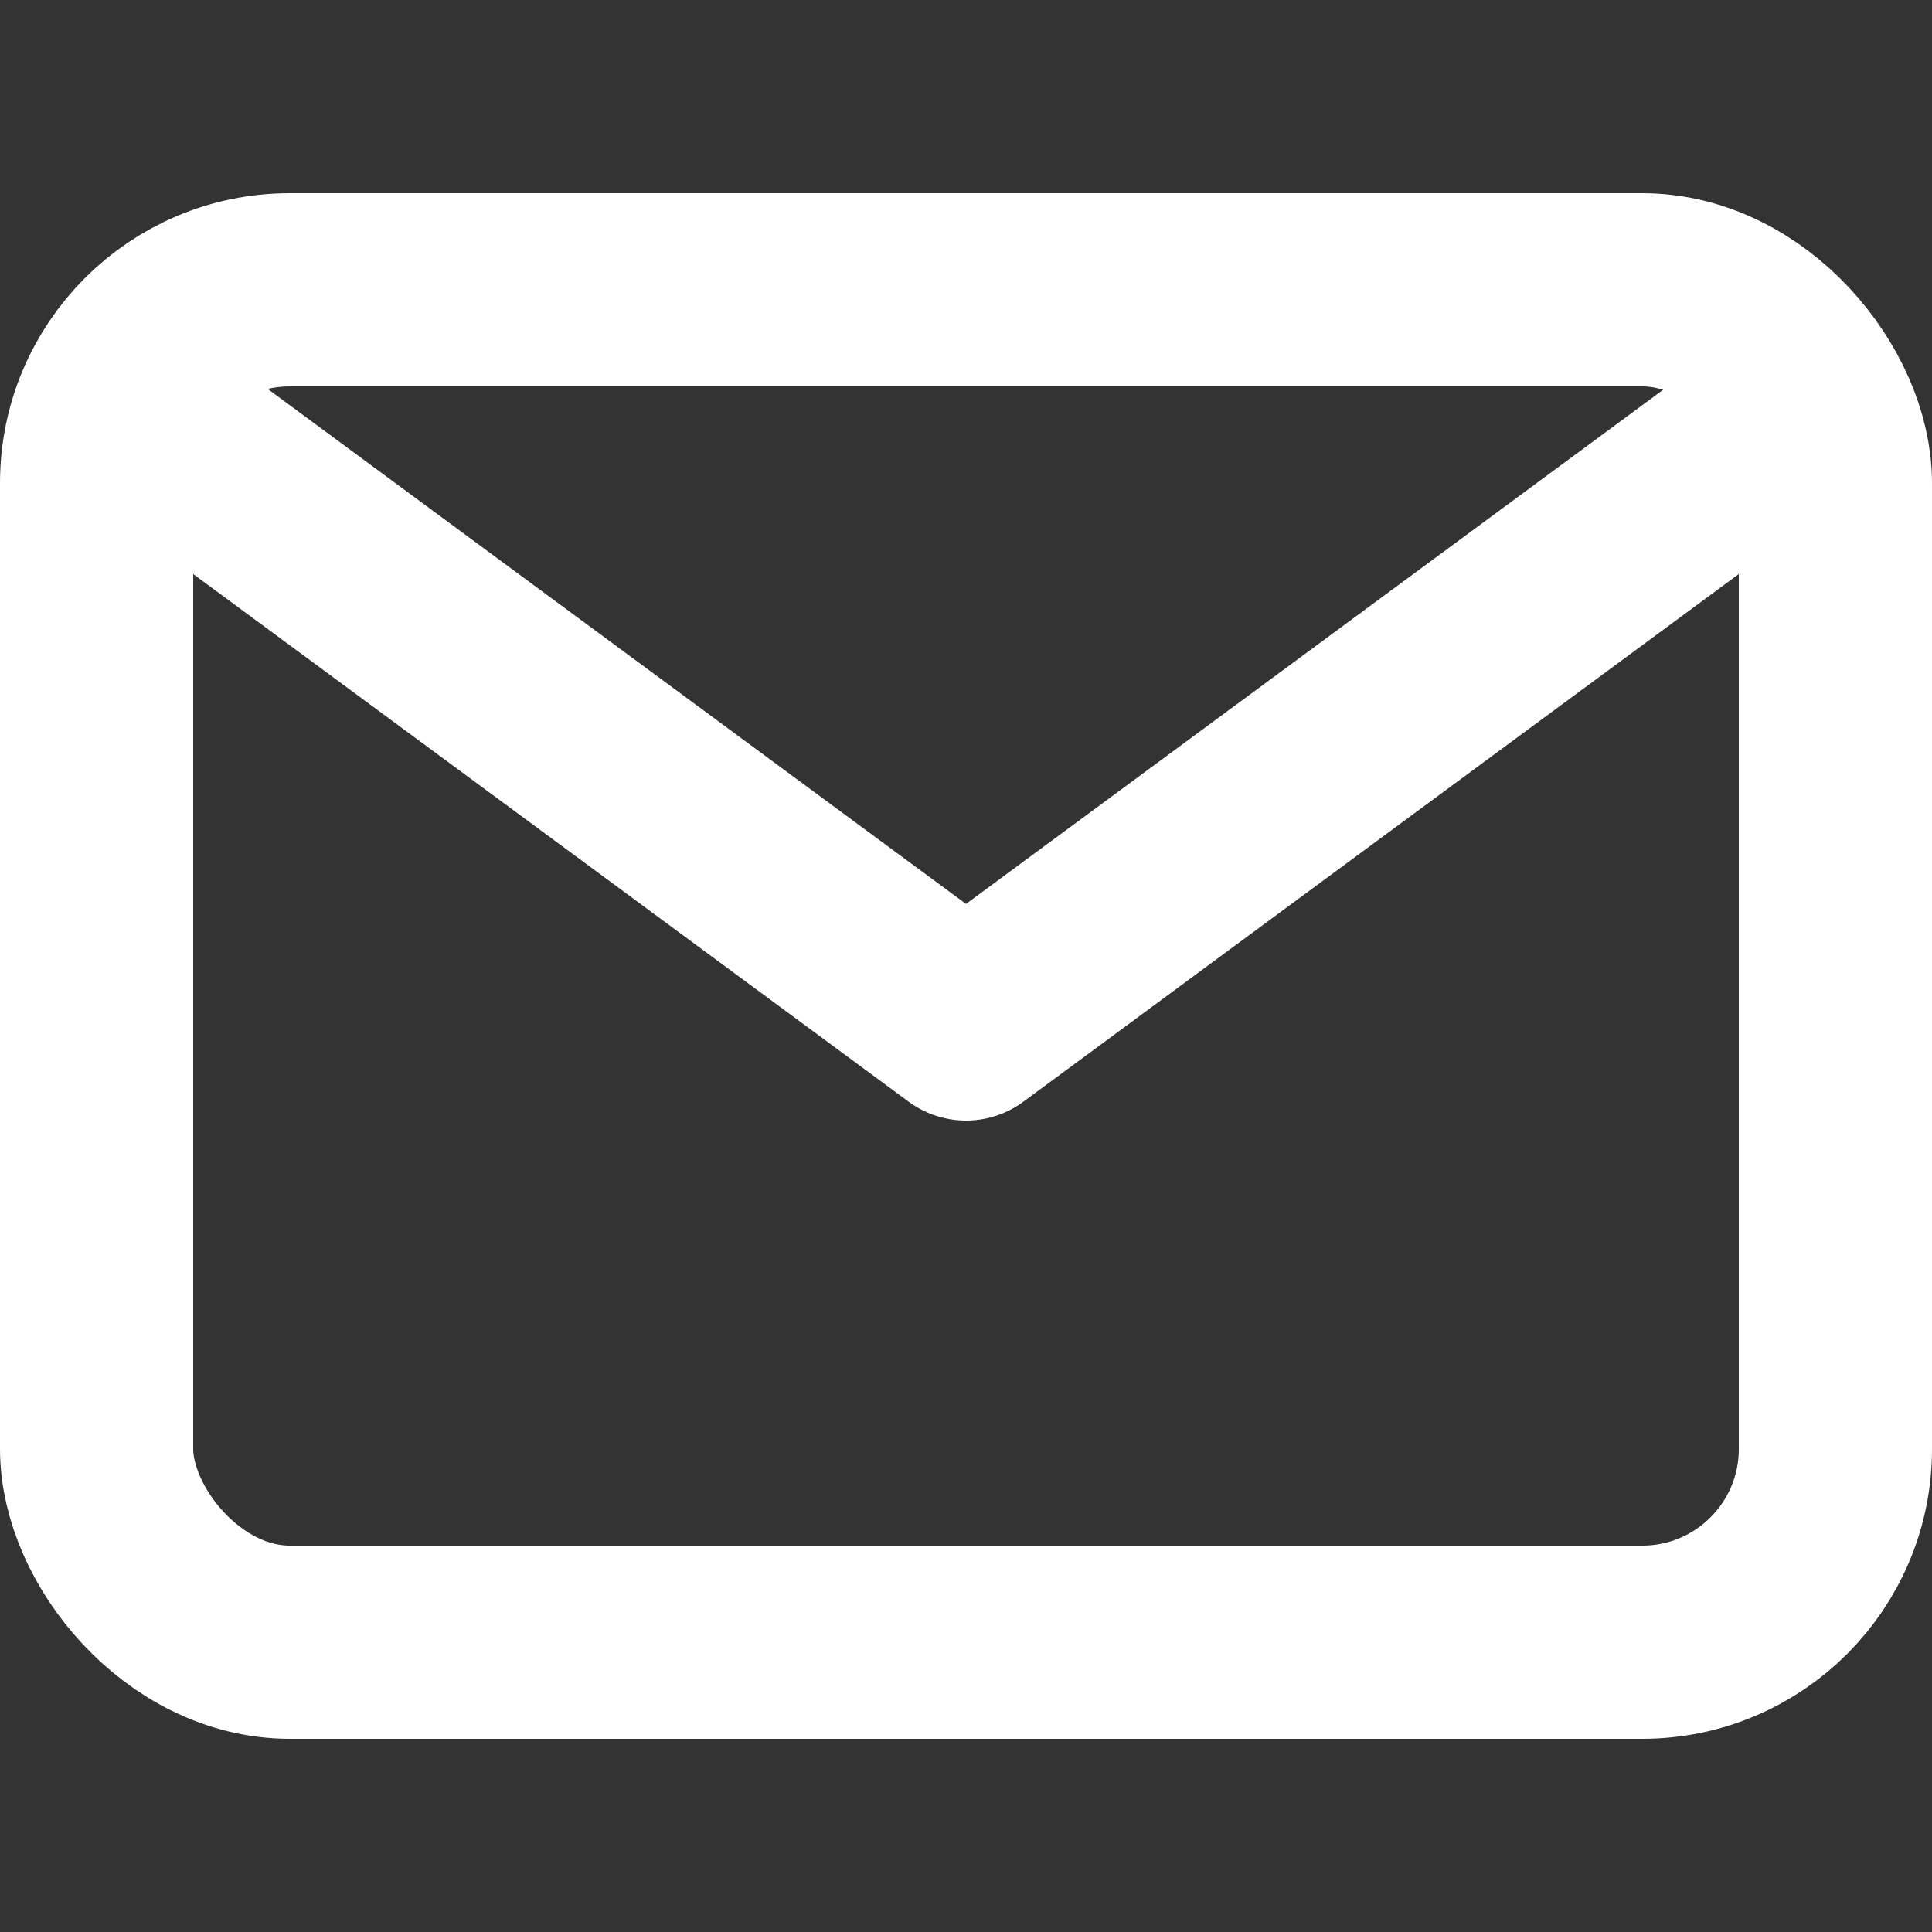 <?xml version="1.0" encoding="UTF-8" standalone="no"?>
<!-- Uploaded to: SVG Repo, www.svgrepo.com, Generator: SVG Repo Mixer Tools -->

<svg
   width="800px"
   height="800px"
   viewBox="0 0 24 24"
   version="1.1"
   id="svg1"
   sodipodi:docname="mail.svg"
   inkscape:version="1.4 (e7c3feb100, 2024-10-09)"
   xmlns:inkscape="http://www.inkscape.org/namespaces/inkscape"
   xmlns:sodipodi="http://sodipodi.sourceforge.net/DTD/sodipodi-0.dtd"
   xmlns="http://www.w3.org/2000/svg"
   xmlns:svg="http://www.w3.org/2000/svg">
  <rect x="0" y="0" width="24" height="24" fill="#333333" stroke="none"/>
  <defs
     id="defs1" />
  <sodipodi:namedview
     id="namedview1"
     pagecolor="#ffffff"
     bordercolor="#000000"
     borderopacity="0.25"
     inkscape:showpageshadow="2"
     inkscape:pageopacity="0.0"
     inkscape:pagecheckerboard="0"
     inkscape:deskcolor="#d1d1d1"
     inkscape:zoom="0.71417785"
     inkscape:cx="299.64525"
     inkscape:cy="427.06449"
     inkscape:window-width="1920"
     inkscape:window-height="1011"
     inkscape:window-x="0"
     inkscape:window-y="32"
     inkscape:window-maximized="1"
     inkscape:current-layer="svg1" />
  <title
     id="title1" />
  <g
     id="Complete"
     transform="matrix(1.2,0,0,1.2,-2.4,-4.2)"
     style="fill:none;stroke:#ffffff">
    <g
       id="mail"
       style="fill:none;stroke:#ffffff">
      <g
         id="g1"
         style="fill:none;stroke:#ffffff">
        <polyline
           fill="none"
           points="4 8.2 12 14.1 20 8.2"
           stroke="#000000"
           stroke-linecap="round"
           stroke-linejoin="round"
           stroke-width="2"
           id="polyline1"
           style="fill:none;stroke:#ffffff" />
        <rect
           fill="none"
           height="14"
           rx="2"
           ry="2"
           stroke="#000000"
           stroke-linecap="round"
           stroke-linejoin="round"
           stroke-width="2"
           width="18"
           x="3"
           y="6.5"
           id="rect1"
           style="fill:none;stroke:#ffffff" />
      </g>
    </g>
  </g>
</svg>
